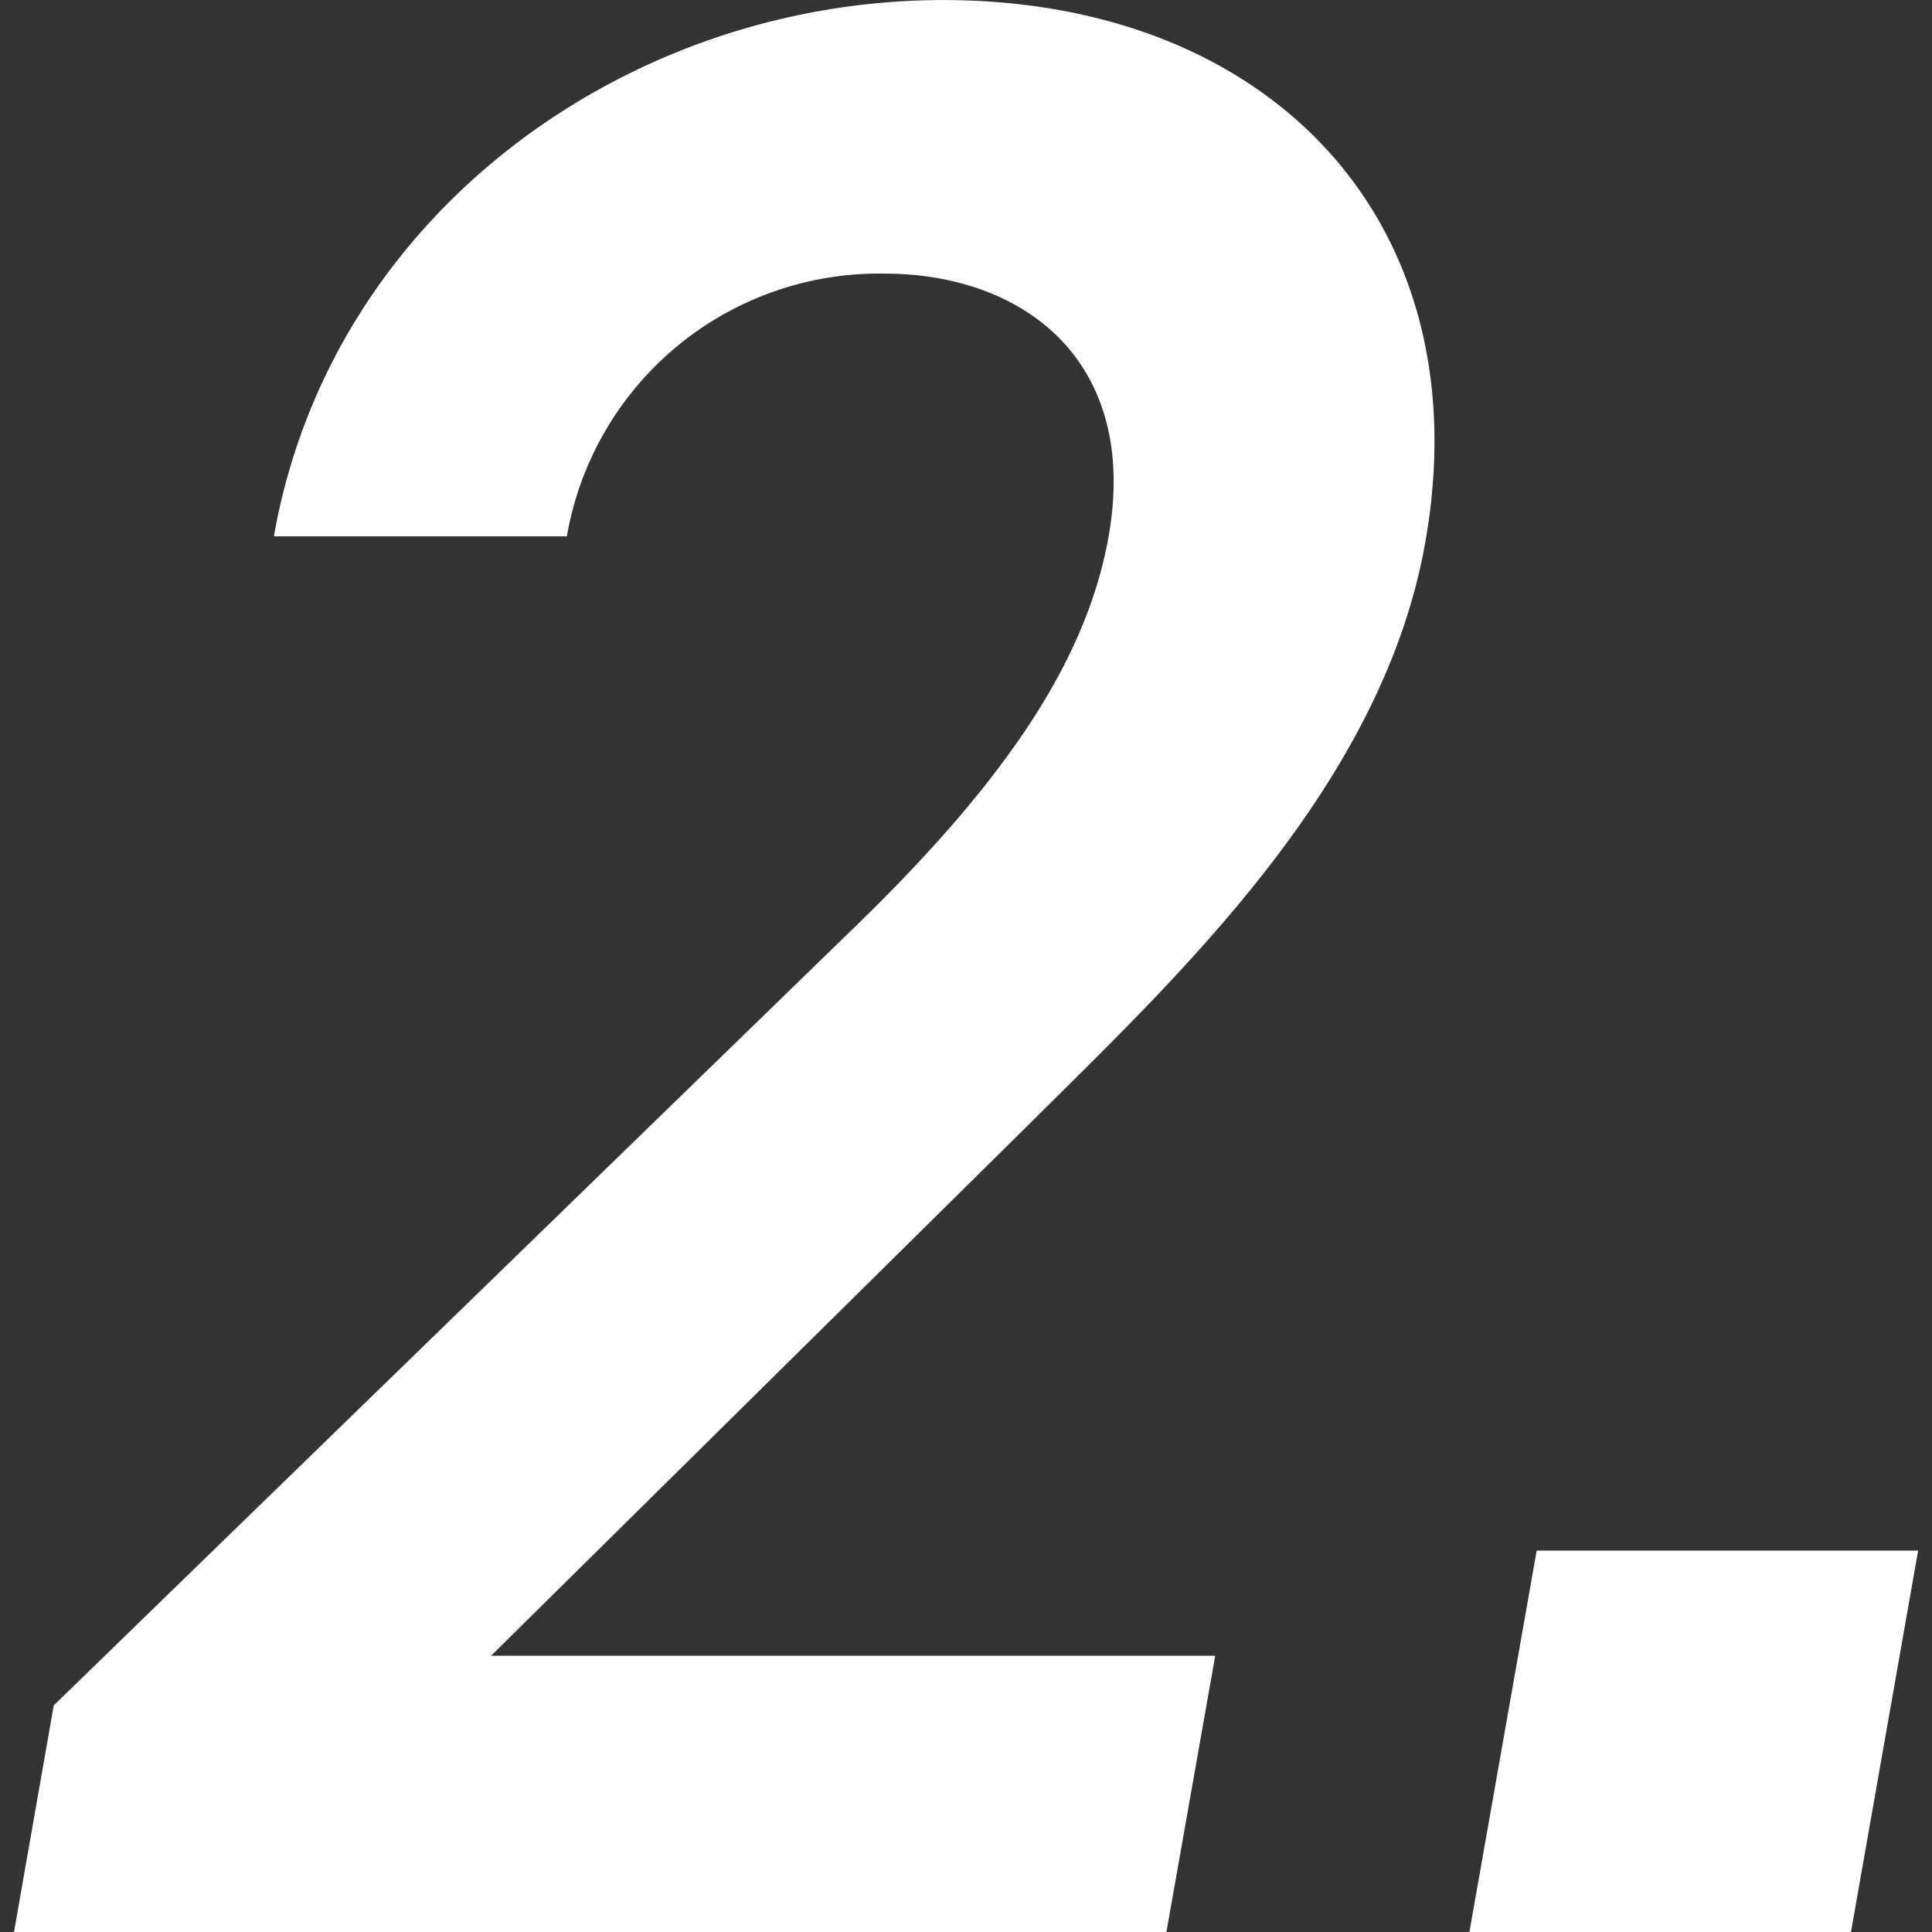 <svg xmlns="http://www.w3.org/2000/svg" xmlns:xlink="http://www.w3.org/1999/xlink" width="34" height="34" viewBox="0 0 34 34">
  <rect x="0" y="0" width="34" height="34" fill="#333333" stroke="none"/>
  <defs>
    <clipPath id="clip-path">
      <rect id="長方形_2719" data-name="長方形 2719" width="34" height="34" transform="translate(35 10725.995)" fill="none" stroke="#707070" stroke-width="1"/>
    </clipPath>
  </defs>
  <g id="マスクグループ_58" data-name="マスクグループ 58" transform="translate(-35 -10725.995)" clip-path="url(#clip-path)">
    <g id="グループ_635" data-name="グループ 635" transform="translate(33.623 10724.81)">
      <path id="パス_1171" data-name="パス 1171" d="M43.634,34H23.353l.7-3.989L37.967,16.49c2.636-2.529,4.238-4.719,4.65-7.053.54-3.064-1.471-4.623-3.953-4.623a5.575,5.575,0,0,0-5.581,4.623H27.927C28.932,3.744,34.162,0,39.707,0c5.738,0,9.48,3.891,8.484,9.535-.744,4.231-4.246,7.54-6.841,10.117l-9.6,9.485H44.493Z" transform="translate(-21.73 1.186)" fill="#fff"/>
      <path id="パス_1172" data-name="パス 1172" d="M40.843,18.192H34.128l1.184-6.713h6.713Z" transform="translate(-6.892 16.994)" fill="#fff"/>
    </g>
  </g>
</svg>
